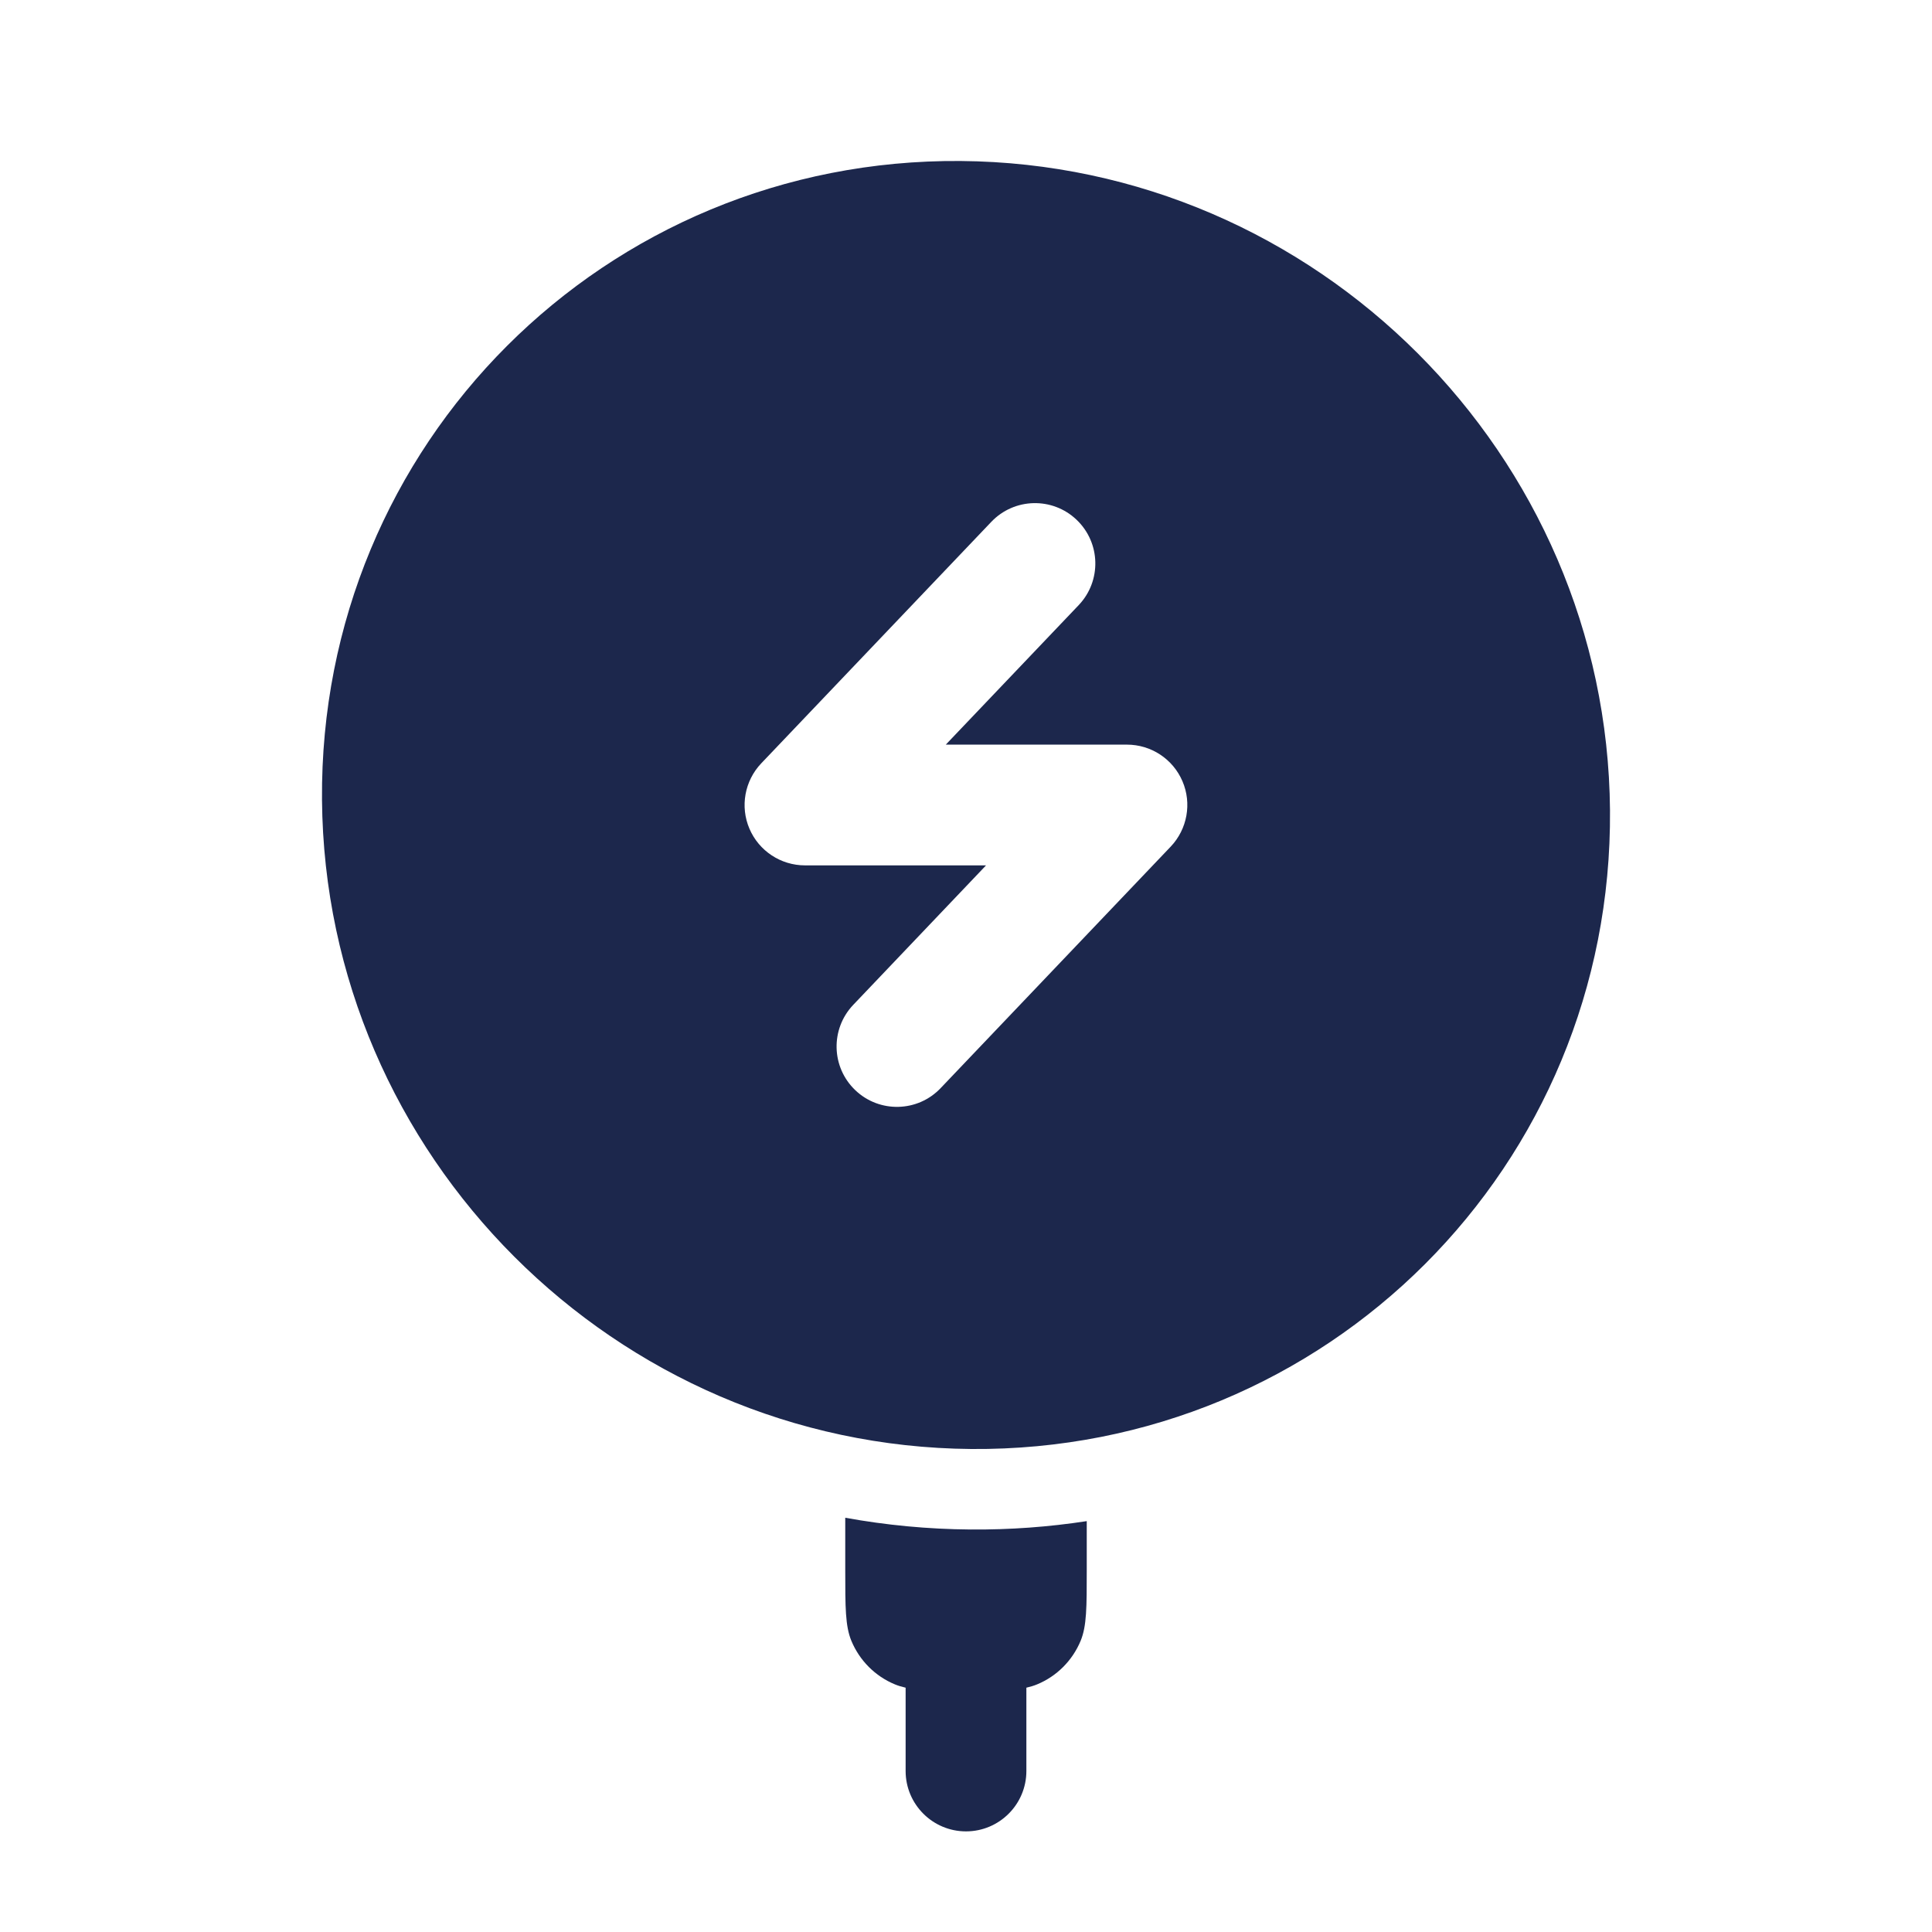 <?xml version="1.0" encoding="utf-8"?><!-- Uploaded to: SVG Repo, www.svgrepo.com, Generator: SVG Repo Mixer Tools -->
<svg width="800px" height="800px" viewBox="0 0 24 24" fill="none" xmlns="http://www.w3.org/2000/svg">
<path fill-rule="evenodd" clip-rule="evenodd" d="M12.065 18C16.483 18.035 20.035 14.483 20 10.065C19.964 5.646 16.354 2.036 11.935 2C7.517 1.965 3.965 5.517 4 9.935C4.036 14.354 7.646 17.964 12.065 18ZM13.374 6.457C13.674 6.743 13.685 7.217 13.4 7.517L11.749 9.25H13.999C14.3 9.25 14.571 9.429 14.689 9.705C14.807 9.98 14.749 10.3 14.543 10.517L11.685 13.517C11.4 13.817 10.925 13.829 10.625 13.543C10.325 13.257 10.314 12.783 10.599 12.483L12.249 10.75H10C9.7 10.75 9.428 10.571 9.31 10.295C9.192 10.02 9.25 9.7 9.456 9.483L12.314 6.483C12.599 6.183 13.074 6.171 13.374 6.457Z" fill="#1C274C"/>
<path d="M11.117 20.924C11.158 20.941 11.202 20.954 11.25 20.965V22C11.25 22.414 11.586 22.75 12 22.75C12.414 22.75 12.75 22.414 12.75 22V20.965C12.798 20.954 12.842 20.941 12.883 20.924C13.128 20.823 13.322 20.628 13.424 20.383C13.5 20.199 13.5 19.966 13.5 19.5V18.896C13.03 18.968 12.548 19.004 12.056 19C11.526 18.996 11.006 18.946 10.5 18.854V19.5C10.5 19.966 10.5 20.199 10.576 20.383C10.678 20.628 10.872 20.823 11.117 20.924Z" fill="#1C274C"/>
</svg>
